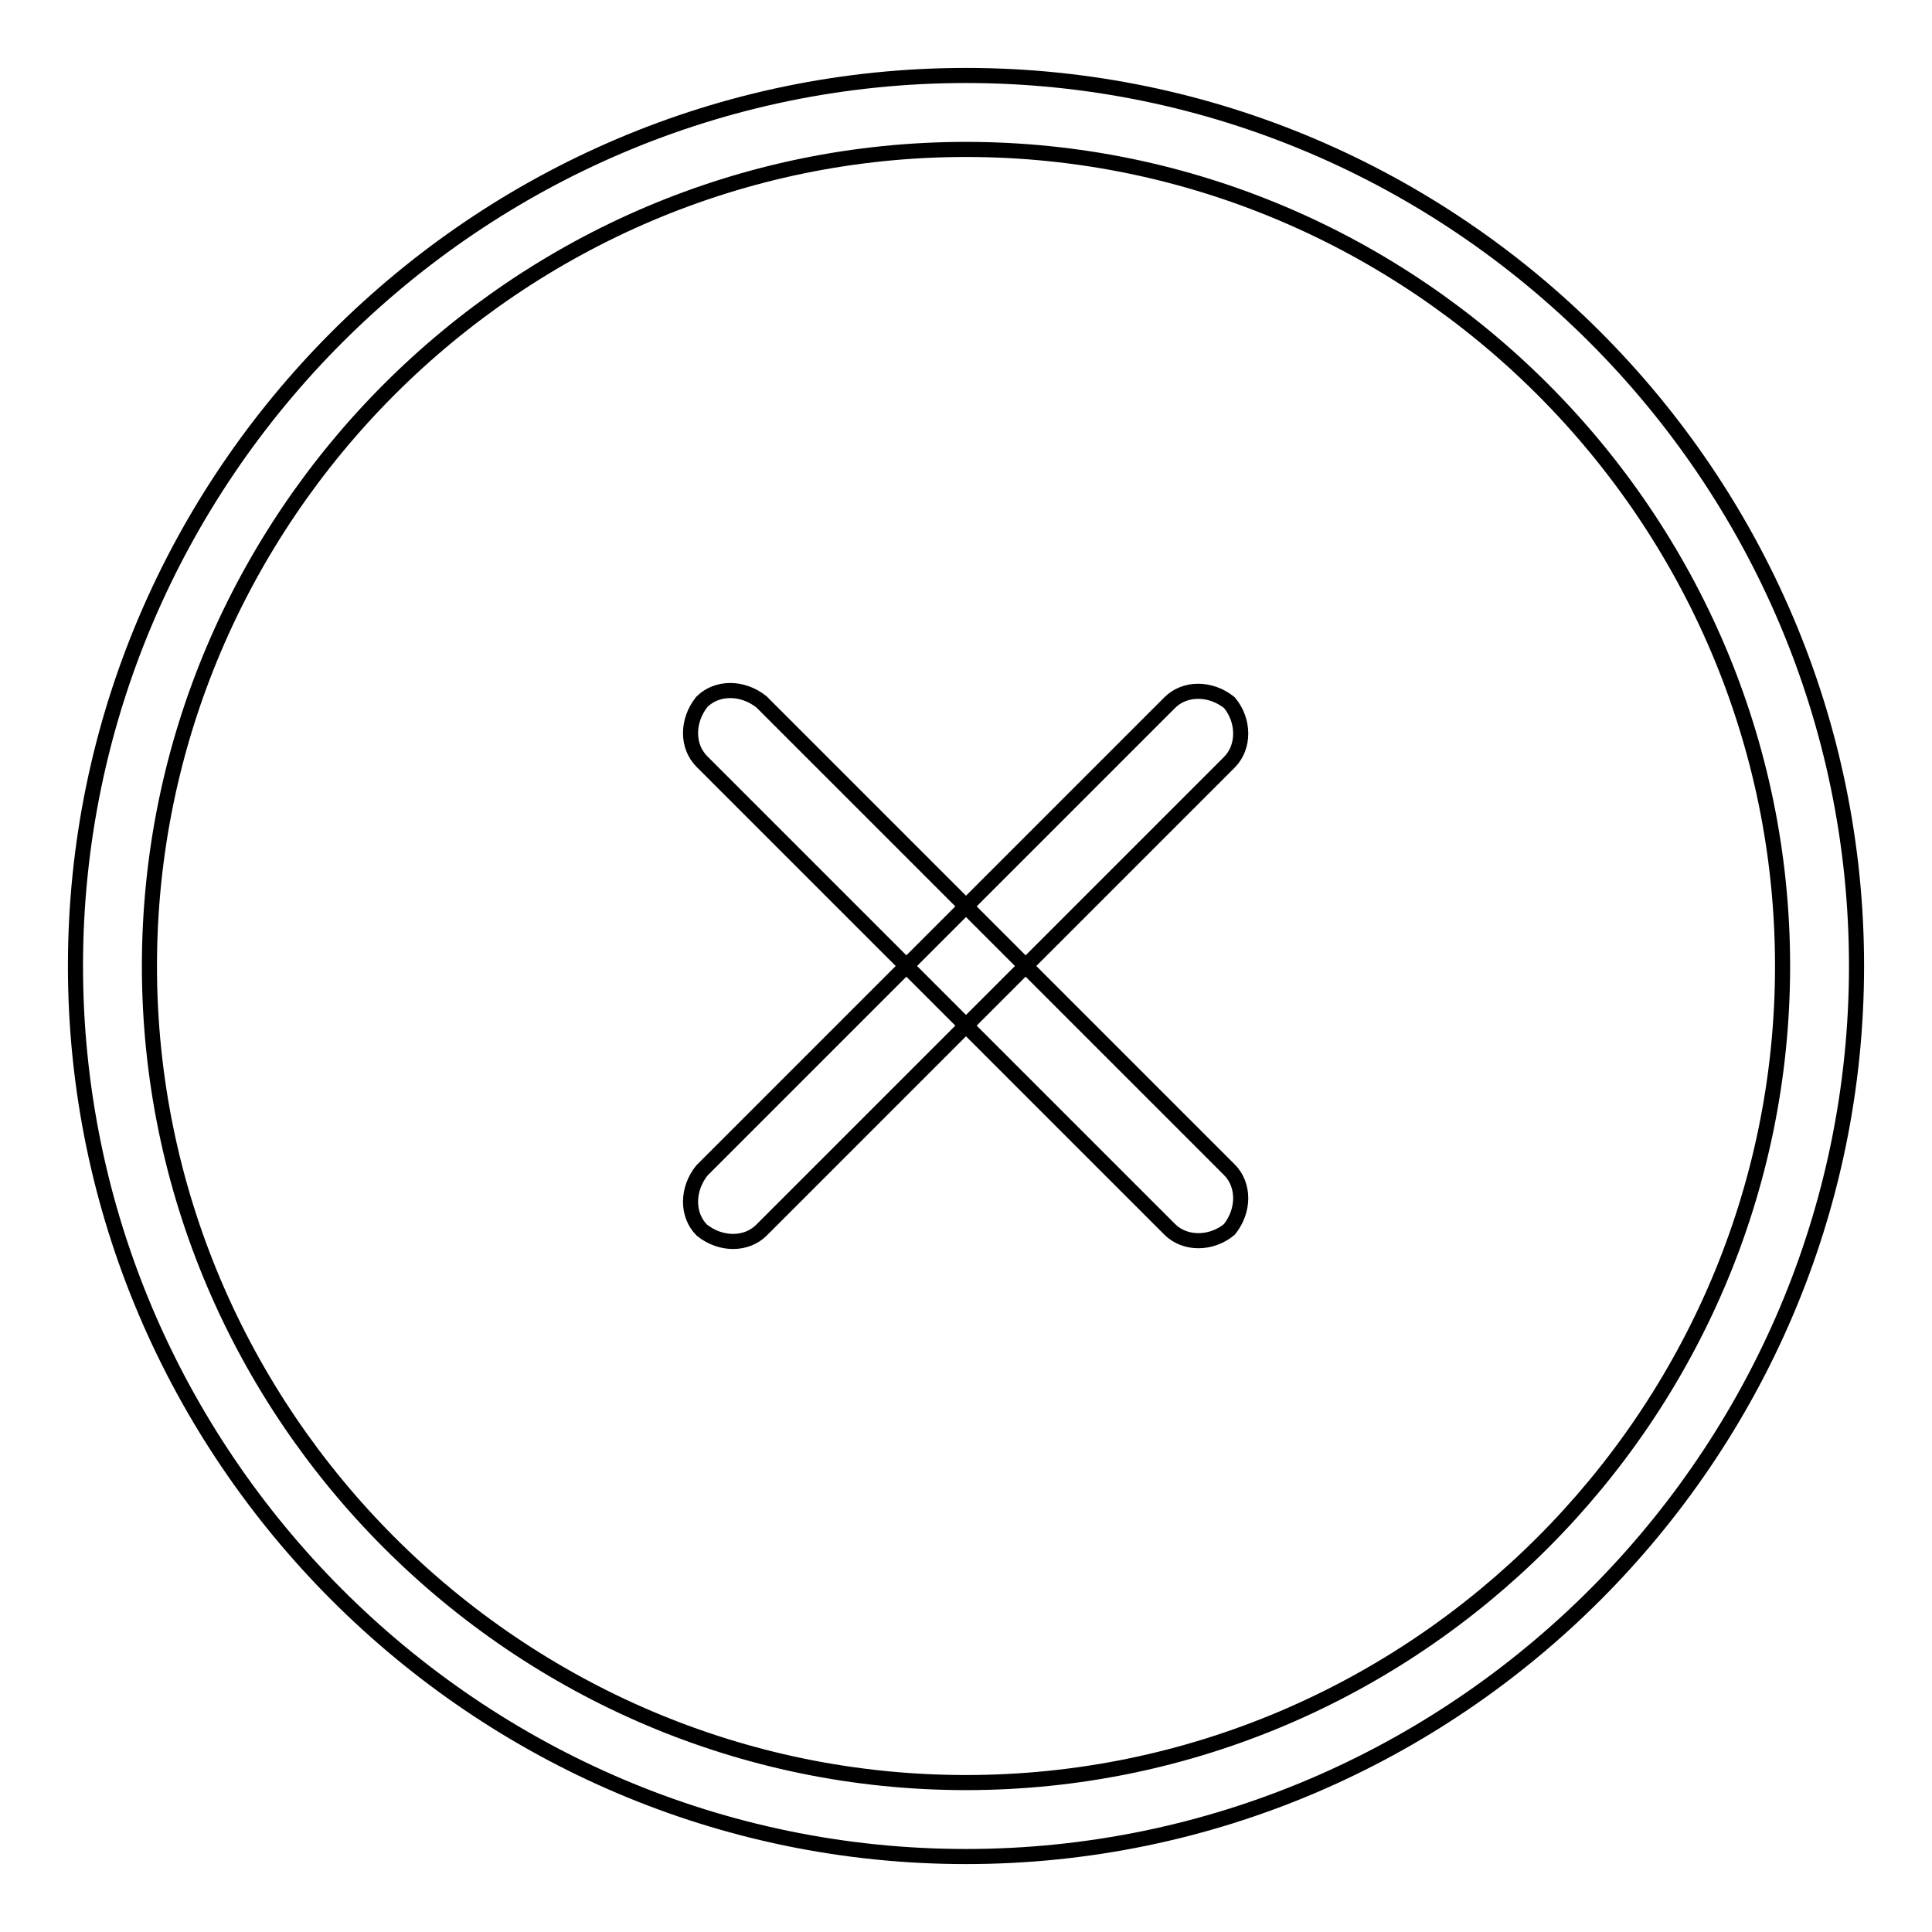 <?xml version="1.0" encoding="utf-8"?>
<!-- Svg Vector Icons : http://www.onlinewebfonts.com/icon -->
<!DOCTYPE svg PUBLIC "-//W3C//DTD SVG 1.1//EN" "http://www.w3.org/Graphics/SVG/1.1/DTD/svg11.dtd">
<svg version="1.1" xmlns="http://www.w3.org/2000/svg" xmlns:xlink="http://www.w3.org/1999/xlink" x="0px" y="0px" viewBox="0 0 256 256" enable-background="new 0 0 256 256" xml:space="preserve">
<g> <path stroke-width="2" fill-opacity="0" stroke="#000000"  d="M128,246c-64.9,0-118-53.1-118-118C10,63.1,63.1,10,128,10c64.9,0,118,53.1,118,118 C246,192.9,192.9,246,128,246z M128,19.8C68.5,19.8,19.8,68.5,19.8,128c0,59.5,48.7,108.2,108.2,108.2 c59.5,0,108.2-48.7,108.2-108.2C236.2,68.5,187.5,19.8,128,19.8z M155,162.9l-62-62c-2-2-2-5.4,0-7.9c2-2,5.4-2,7.9,0l62,62 c2,2,2,5.4,0,7.9C160.5,164.9,157,164.9,155,162.9z M162.9,101l-62,62c-2,2-5.4,2-7.9,0c-2-2-2-5.4,0-7.9l62-62c2-2,5.4-2,7.9,0 C164.9,95.5,164.9,99,162.9,101z"/></g>
</svg>